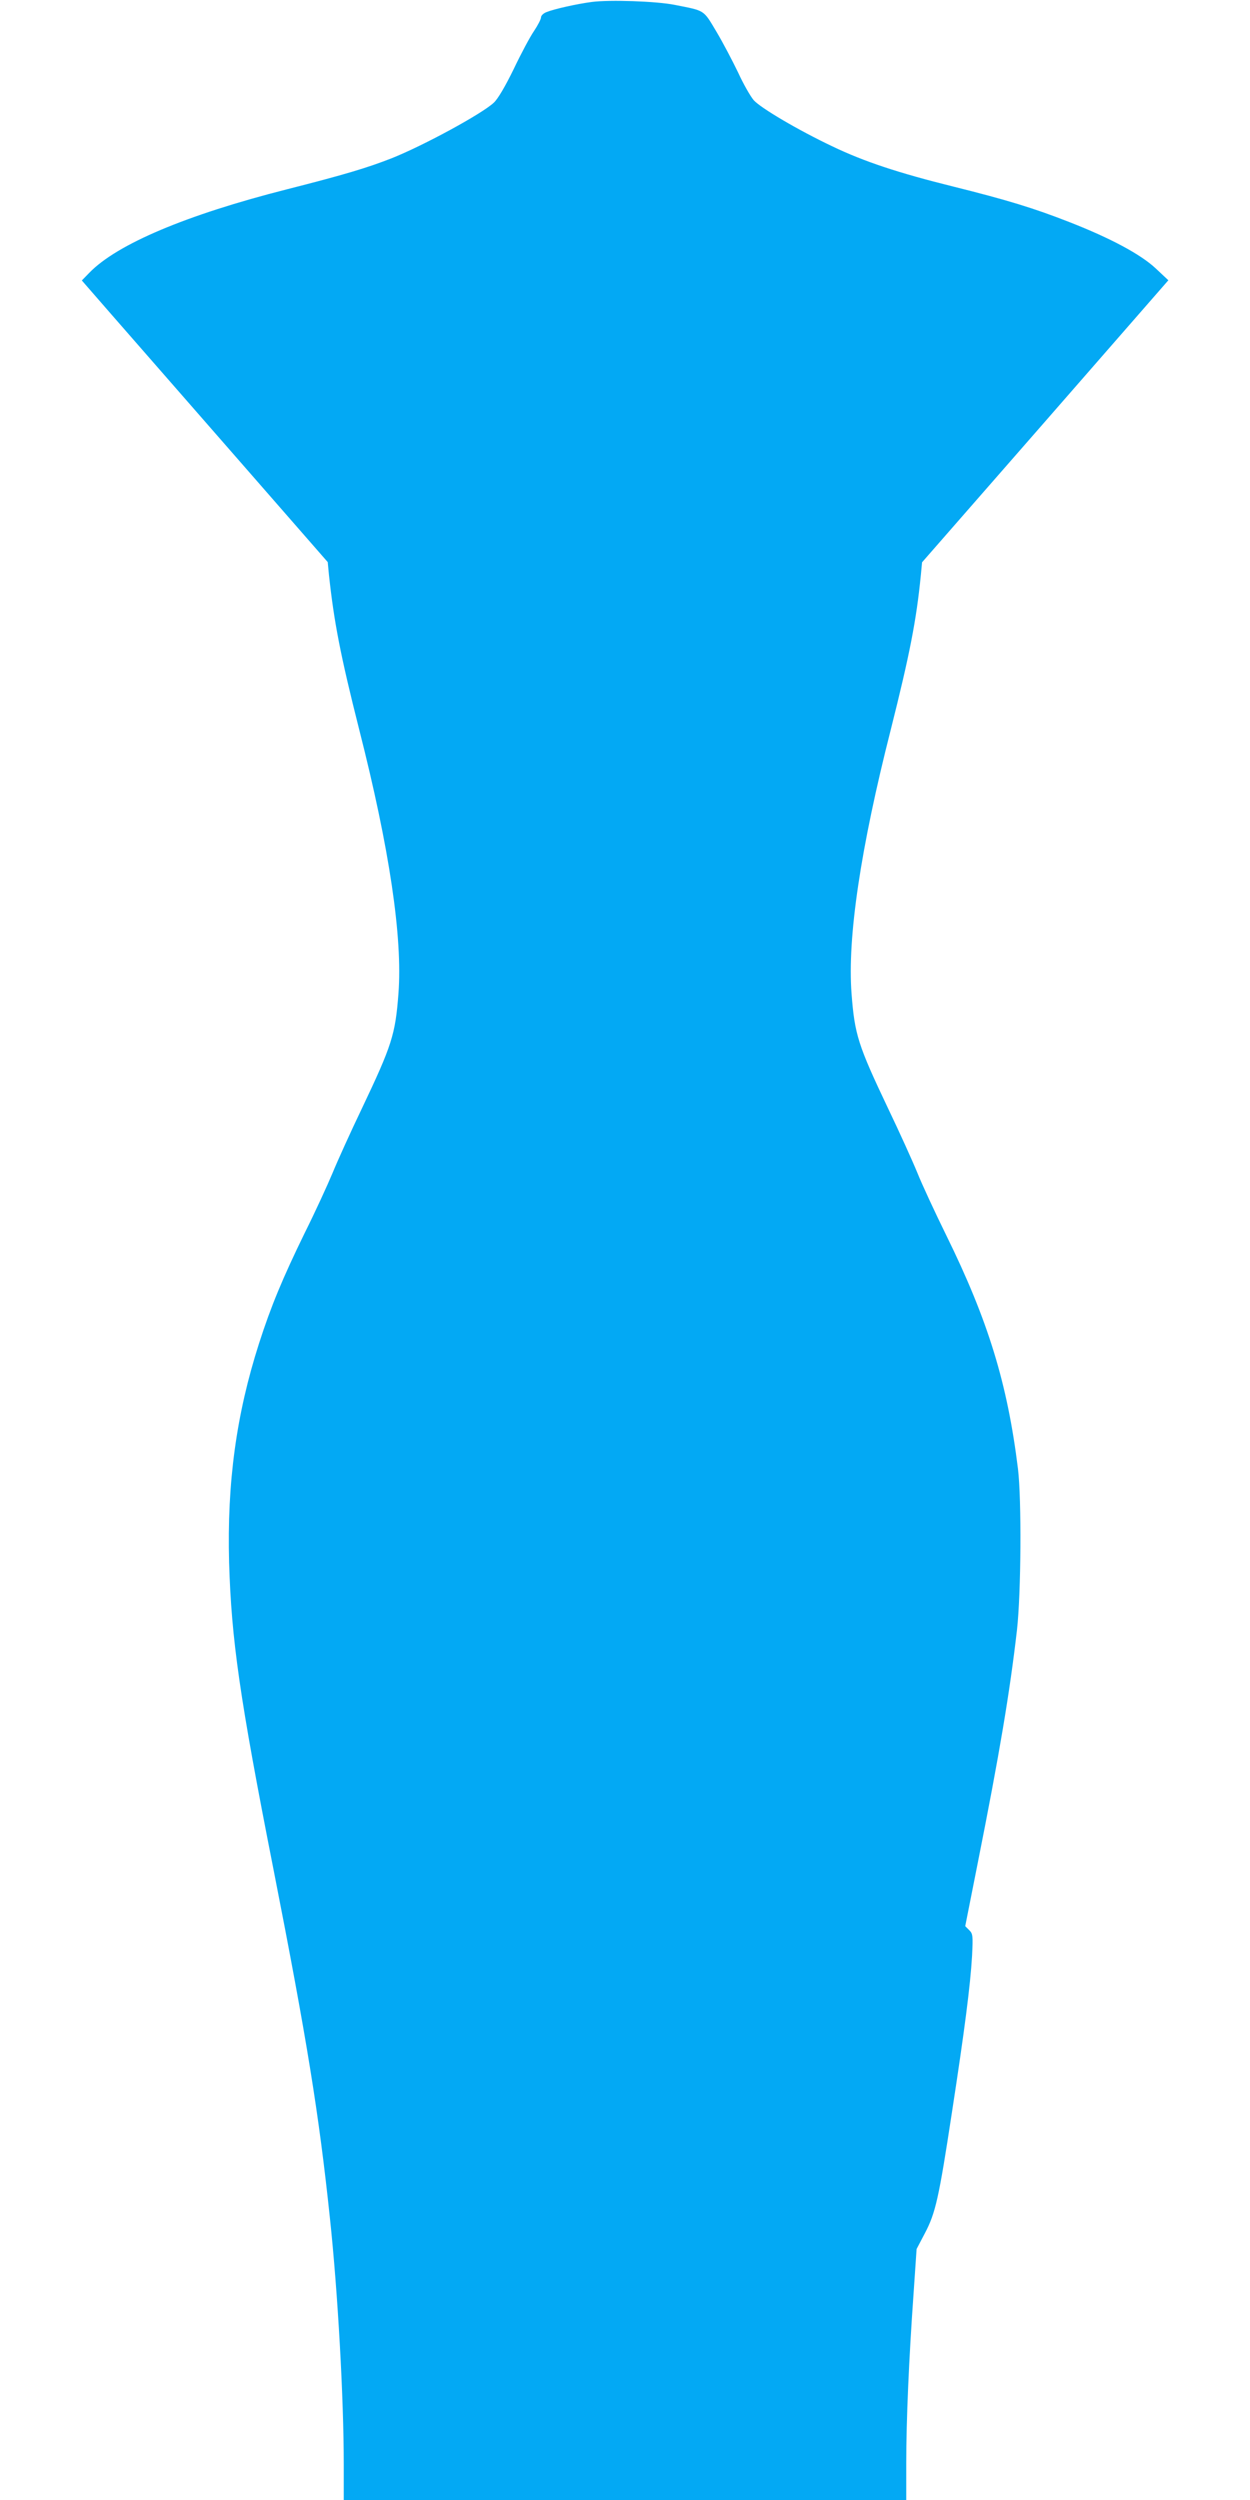 <?xml version="1.0" standalone="no"?>
<!DOCTYPE svg PUBLIC "-//W3C//DTD SVG 20010904//EN"
 "http://www.w3.org/TR/2001/REC-SVG-20010904/DTD/svg10.dtd">
<svg version="1.0" xmlns="http://www.w3.org/2000/svg"
 width="640pt" height="1280pt" viewBox="0 0 640 1280"
 preserveAspectRatio="xMidYMid meet">
<g transform="translate(0,1280) scale(0.1,-0.1)"
fill="#03a9f4" stroke="none">
<path d="M3030 12790 c-76 -10 -193 -36 -232 -52 -16 -6 -28 -18 -28 -27 0 -9
-16 -40 -36 -70 -20 -29 -67 -117 -104 -195 -43 -88 -81 -153 -102 -172 -61
-57 -359 -219 -522 -284 -125 -49 -241 -84 -536 -159 -516 -131 -871 -281
-1013 -428 l-38 -39 148 -170 c81 -93 364 -417 629 -720 l482 -552 6 -63 c26
-243 59 -414 155 -794 155 -609 223 -1066 201 -1353 -16 -209 -33 -263 -187
-587 -58 -121 -125 -269 -150 -330 -25 -60 -89 -200 -144 -310 -112 -230 -171
-371 -233 -564 -116 -362 -164 -712 -153 -1121 12 -396 53 -687 227 -1570 172
-876 233 -1254 289 -1785 41 -384 71 -925 71 -1261 l0 -184 1440 0 1440 0 0
188 c0 222 14 538 37 862 l16 235 42 80 c55 104 72 180 139 620 65 423 94 648
103 801 5 103 4 113 -14 131 l-21 21 64 323 c112 563 164 873 201 1194 21 188
24 668 5 825 -54 437 -153 760 -367 1195 -57 116 -124 260 -148 320 -25 61
-92 209 -150 330 -154 324 -171 378 -187 587 -22 287 46 744 201 1353 96 382
131 558 154 793 l6 63 631 722 630 722 -65 61 c-77 72 -232 155 -442 237 -181
71 -318 113 -595 182 -282 70 -456 128 -617 205 -179 85 -368 197 -404 237
-17 20 -53 83 -80 142 -28 58 -77 152 -111 209 -68 114 -57 106 -213 137 -95
19 -334 27 -425 15z"/>
</g>
</svg>
